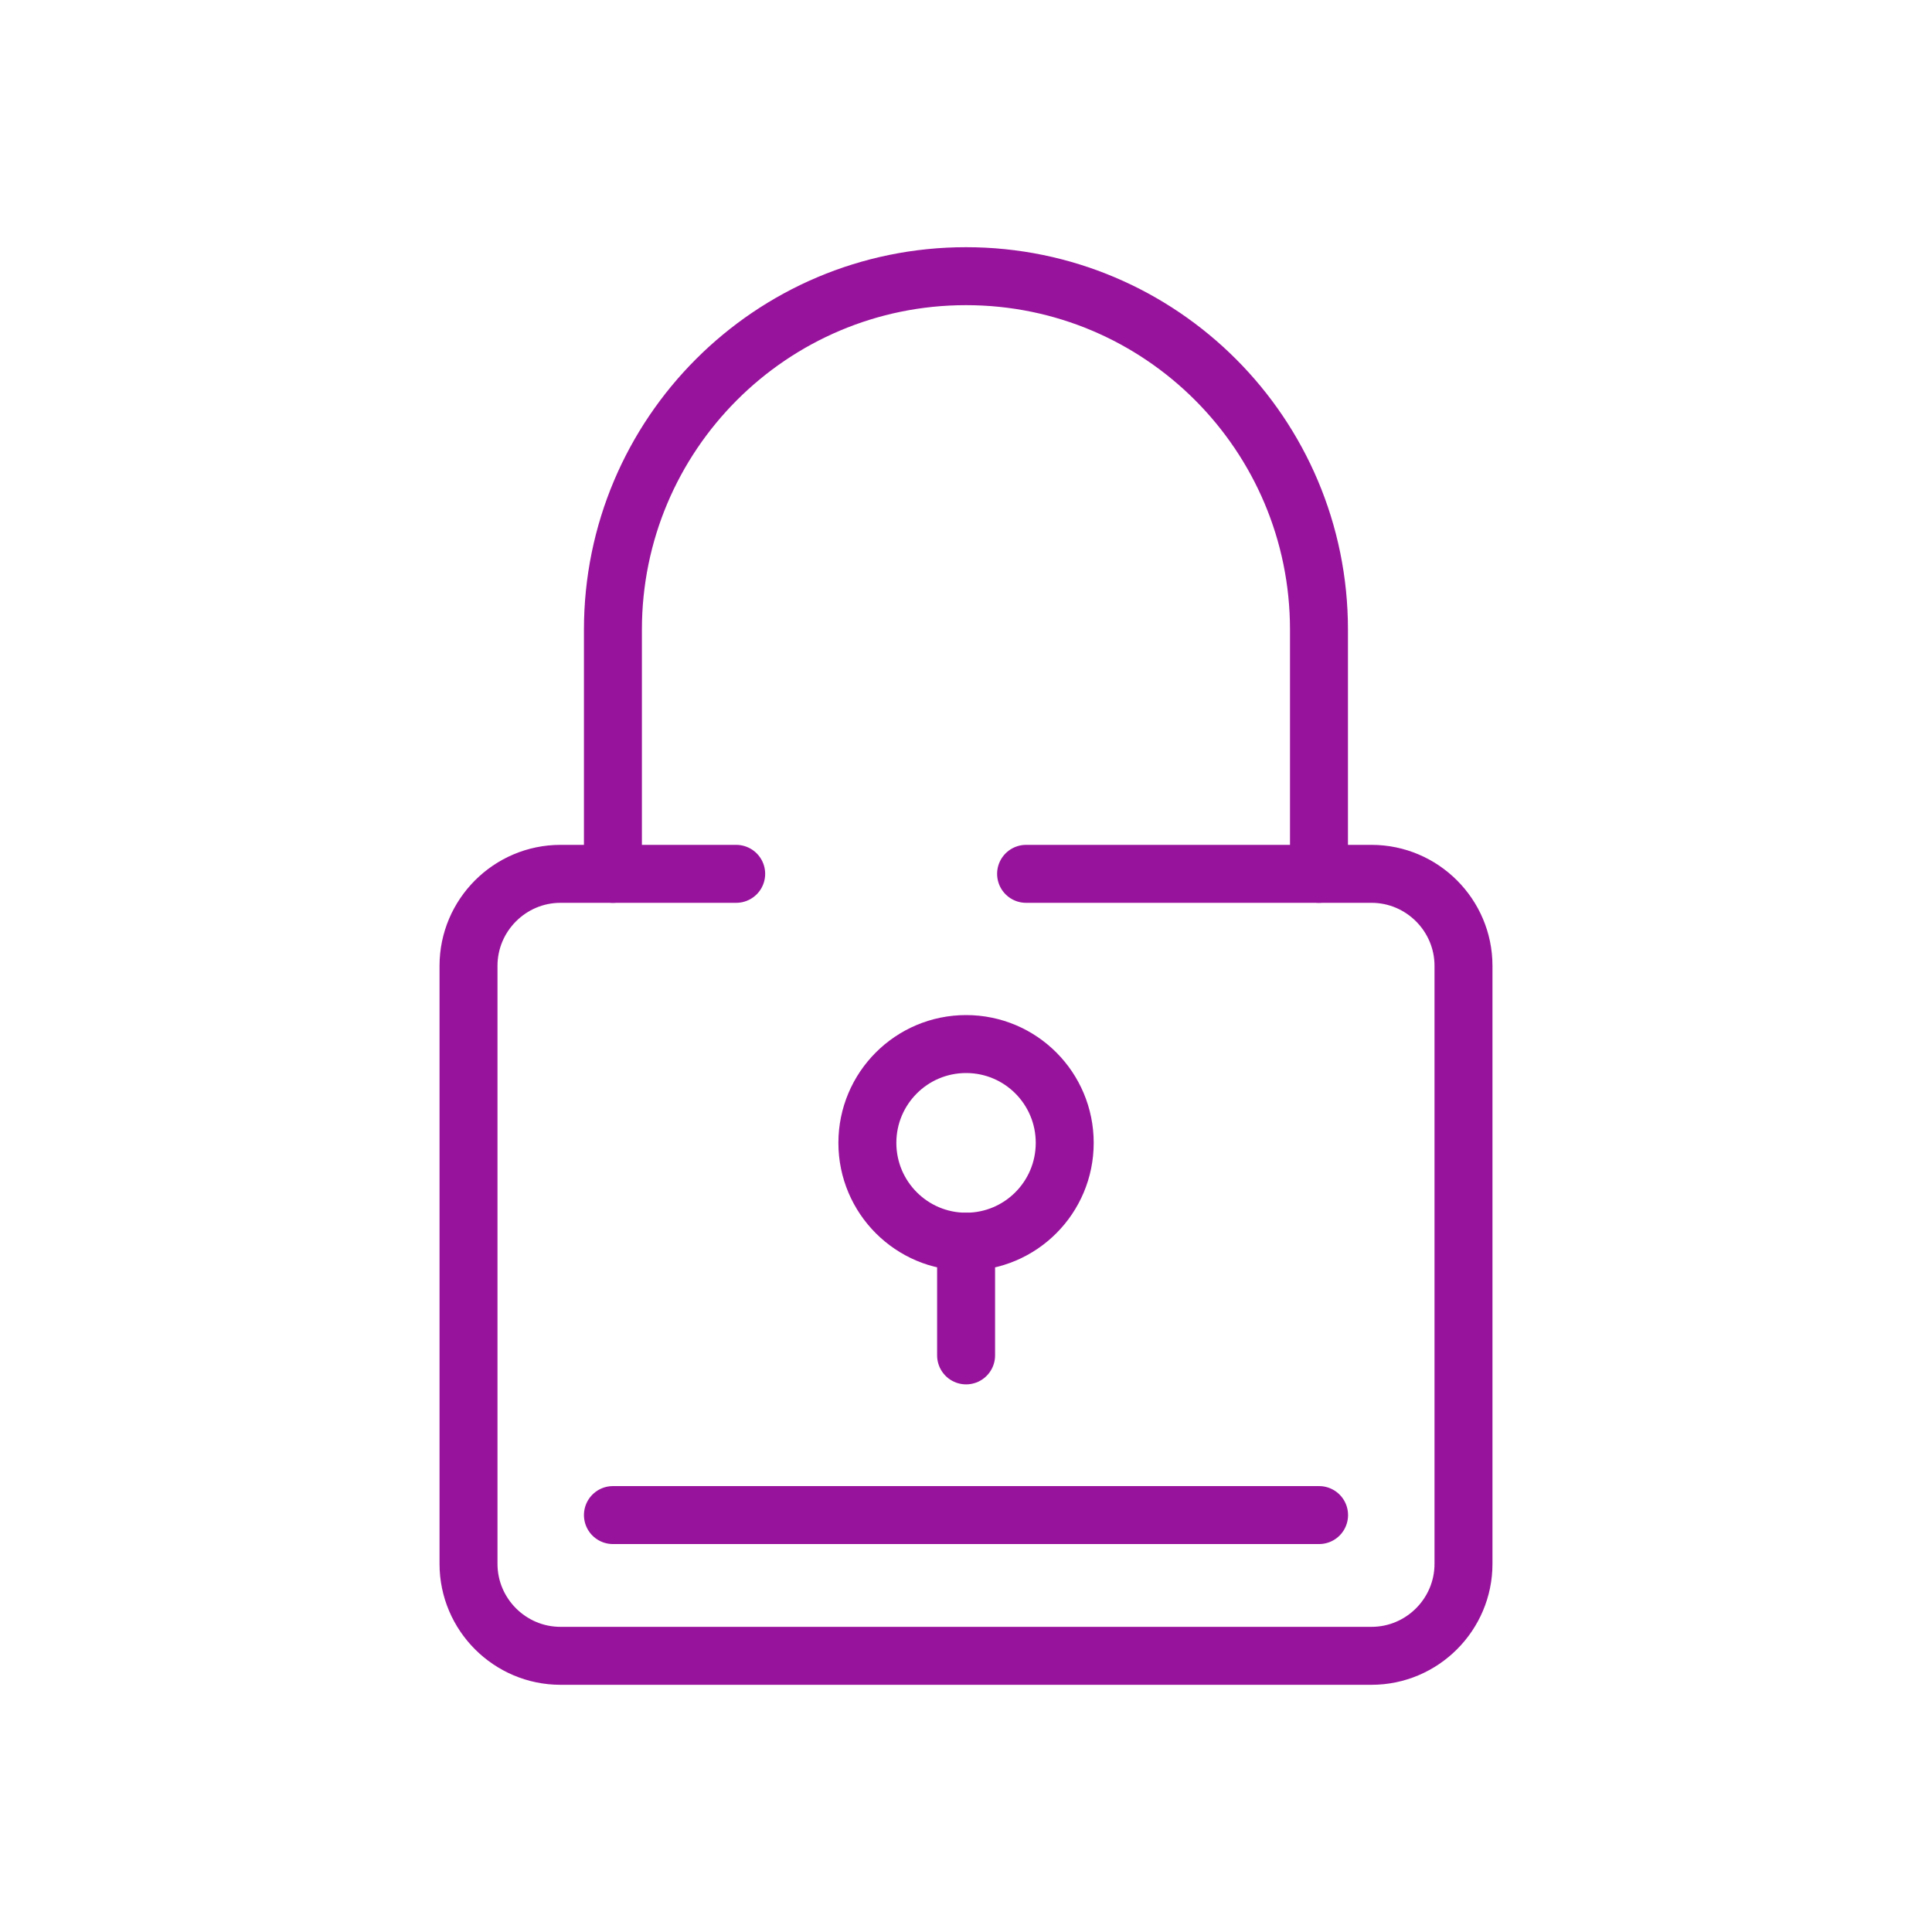 <?xml version="1.0" encoding="UTF-8"?>
<svg id="Layer_1" data-name="Layer 1" xmlns="http://www.w3.org/2000/svg" viewBox="0 0 200 200">
  <defs>
    <style>
      .cls-1 {
        fill: none;
        stroke: #98139c;
        stroke-linecap: round;
        stroke-linejoin: round;
        stroke-width: 6px;
      }
    </style>
  </defs>
  <g>
    <line class="cls-1" x1="100.01" y1="140.31" x2="100.01" y2="128.54"/>
    <path class="cls-1" d="m110.22,118.31c0,5.65-4.57,10.23-10.21,10.23s-10.22-4.58-10.22-10.23,4.57-10.23,10.22-10.23,10.21,4.58,10.21,10.23Z"/>
    <path class="cls-1" d="m63.45,90.46v-25.28c0-20.21,16.37-36.59,36.55-36.59s36.54,16.38,36.54,36.59v25.28"/>
  </g>
  <line class="cls-1" x1="63.45" y1="156.84" x2="136.55" y2="156.84"/>
  <path class="cls-1" d="m106.22,90.46h35.76c5.24,0,9.52,4.28,9.52,9.52v61.91c0,5.24-4.28,9.52-9.52,9.52H58.02c-5.24,0-9.52-4.28-9.52-9.52v-61.91c0-5.24,4.28-9.52,9.52-9.52h18.19"/>
</svg>